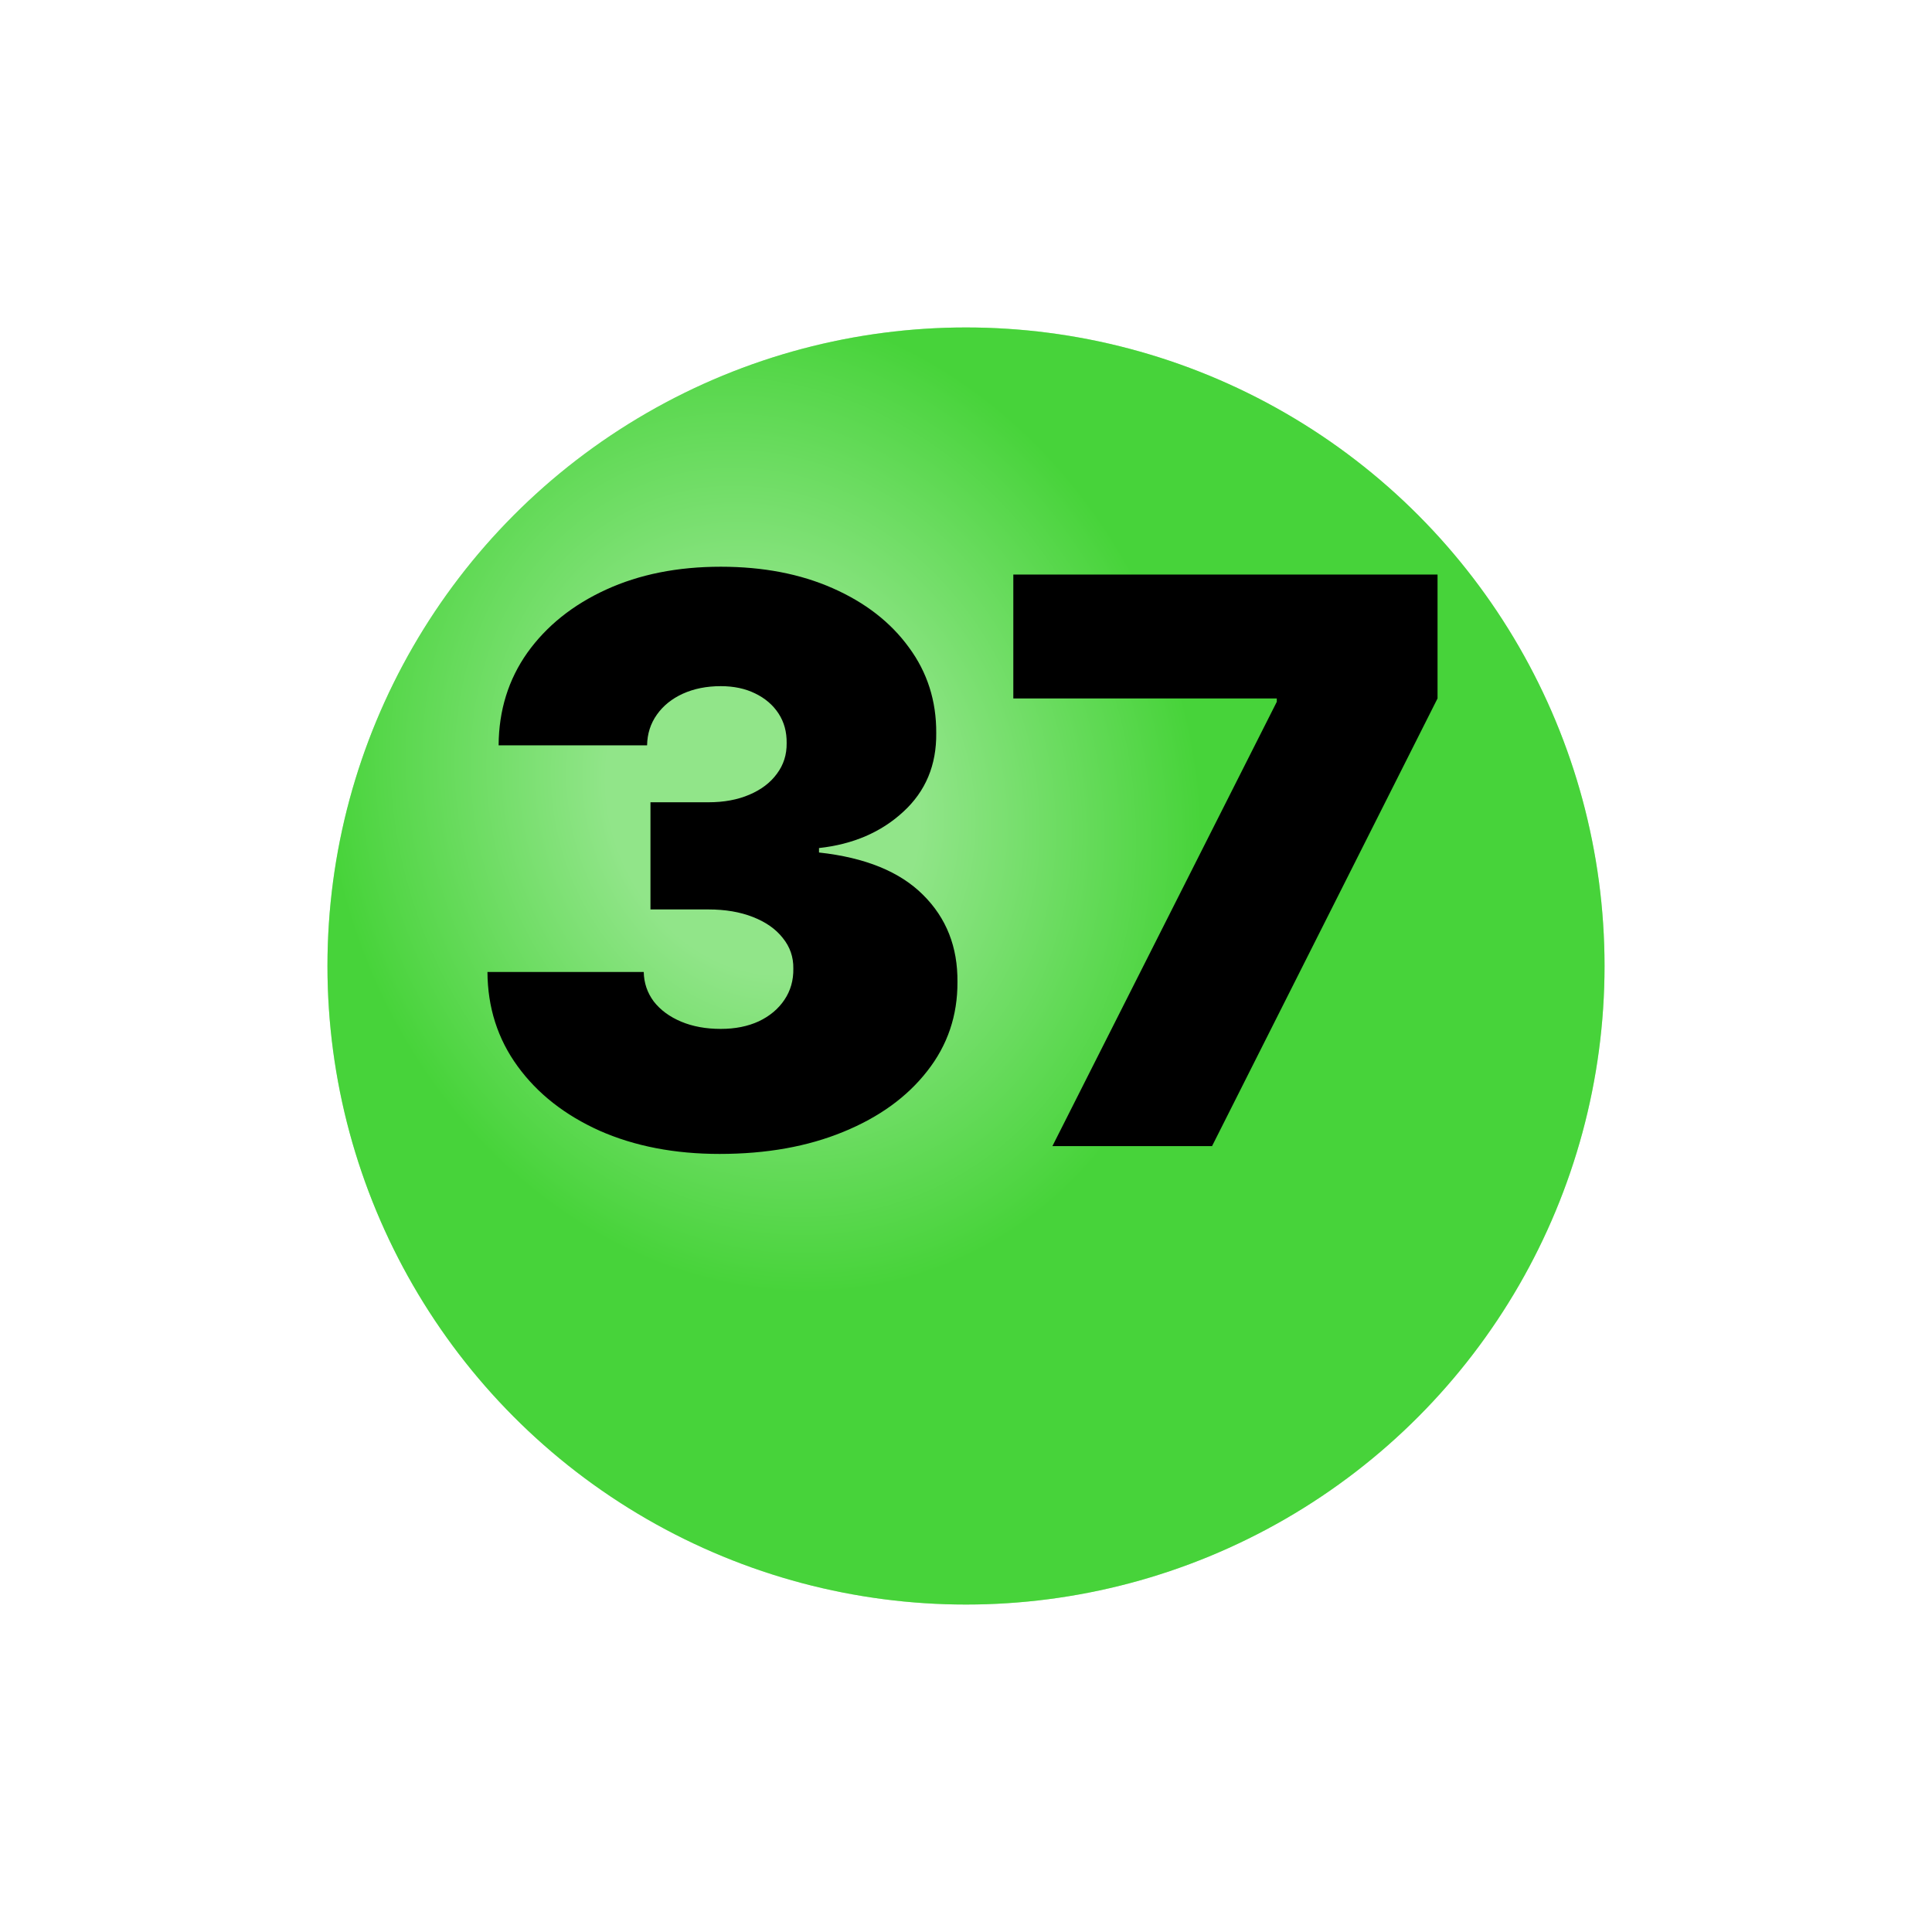 <?xml version="1.0" encoding="UTF-8"?> <svg xmlns="http://www.w3.org/2000/svg" width="59" height="59" viewBox="0 0 59 59" fill="none"> <g filter="url(#filter0_d_990_2498)"> <circle cx="29.5" cy="25.5" r="19.5" fill="#47D33A"></circle> <circle cx="29.5" cy="25.5" r="19.5" fill="url(#paint0_radial_990_2498)" fill-opacity="0.4"></circle> </g> <path d="M21.977 35.239C20.602 35.239 19.381 35.003 18.312 34.531C17.25 34.054 16.415 33.398 15.807 32.562C15.199 31.727 14.892 30.767 14.886 29.682H19.659C19.665 30.017 19.767 30.318 19.966 30.585C20.171 30.847 20.449 31.051 20.801 31.199C21.153 31.347 21.557 31.421 22.011 31.421C22.449 31.421 22.835 31.344 23.171 31.19C23.506 31.031 23.767 30.812 23.954 30.534C24.142 30.256 24.233 29.938 24.227 29.579C24.233 29.227 24.125 28.915 23.903 28.642C23.688 28.369 23.384 28.156 22.991 28.003C22.599 27.849 22.148 27.773 21.636 27.773H19.864V24.5H21.636C22.108 24.5 22.523 24.423 22.881 24.27C23.244 24.116 23.526 23.903 23.724 23.631C23.929 23.358 24.028 23.046 24.023 22.693C24.028 22.352 23.946 22.051 23.776 21.79C23.605 21.528 23.366 21.324 23.06 21.176C22.759 21.028 22.409 20.954 22.011 20.954C21.579 20.954 21.193 21.031 20.852 21.185C20.517 21.338 20.253 21.551 20.06 21.824C19.866 22.097 19.767 22.409 19.761 22.761H15.227C15.233 21.693 15.526 20.75 16.105 19.932C16.69 19.114 17.491 18.472 18.509 18.006C19.526 17.54 20.693 17.307 22.011 17.307C23.301 17.307 24.44 17.526 25.429 17.963C26.423 18.401 27.199 19.003 27.756 19.77C28.318 20.531 28.597 21.403 28.591 22.386C28.602 23.364 28.267 24.165 27.585 24.79C26.909 25.415 26.051 25.784 25.011 25.898V26.034C26.421 26.188 27.48 26.619 28.19 27.329C28.901 28.034 29.25 28.921 29.239 29.989C29.244 31.011 28.938 31.918 28.318 32.707C27.704 33.497 26.849 34.117 25.753 34.565C24.662 35.014 23.403 35.239 21.977 35.239ZM32.139 35L38.991 21.432V21.329H30.945V17.546H43.9V21.329L37.014 35H32.139Z" fill="black"></path> <defs> <filter id="filter0_d_990_2498" x="0" y="0" width="59" height="59" filterUnits="userSpaceOnUse" color-interpolation-filters="sRGB"> <feFlood flood-opacity="0" result="BackgroundImageFix"></feFlood> <feColorMatrix in="SourceAlpha" type="matrix" values="0 0 0 0 0 0 0 0 0 0 0 0 0 0 0 0 0 0 127 0" result="hardAlpha"></feColorMatrix> <feOffset dy="4"></feOffset> <feGaussianBlur stdDeviation="5"></feGaussianBlur> <feComposite in2="hardAlpha" operator="out"></feComposite> <feColorMatrix type="matrix" values="0 0 0 0 0 0 0 0 0 0 0 0 0 0 0 0 0 0 0.1 0"></feColorMatrix> <feBlend mode="normal" in2="BackgroundImageFix" result="effect1_dropShadow_990_2498"></feBlend> <feBlend mode="normal" in="SourceGraphic" in2="effect1_dropShadow_990_2498" result="shape"></feBlend> </filter> <radialGradient id="paint0_radial_990_2498" cx="0" cy="0" r="1" gradientUnits="userSpaceOnUse" gradientTransform="translate(23.342 20.368) rotate(70.346) scale(15.257 13.078)"> <stop stop-color="white"></stop> <stop offset="0.357" stop-color="white"></stop> <stop offset="1" stop-color="#47D33A"></stop> </radialGradient> </defs> </svg> 